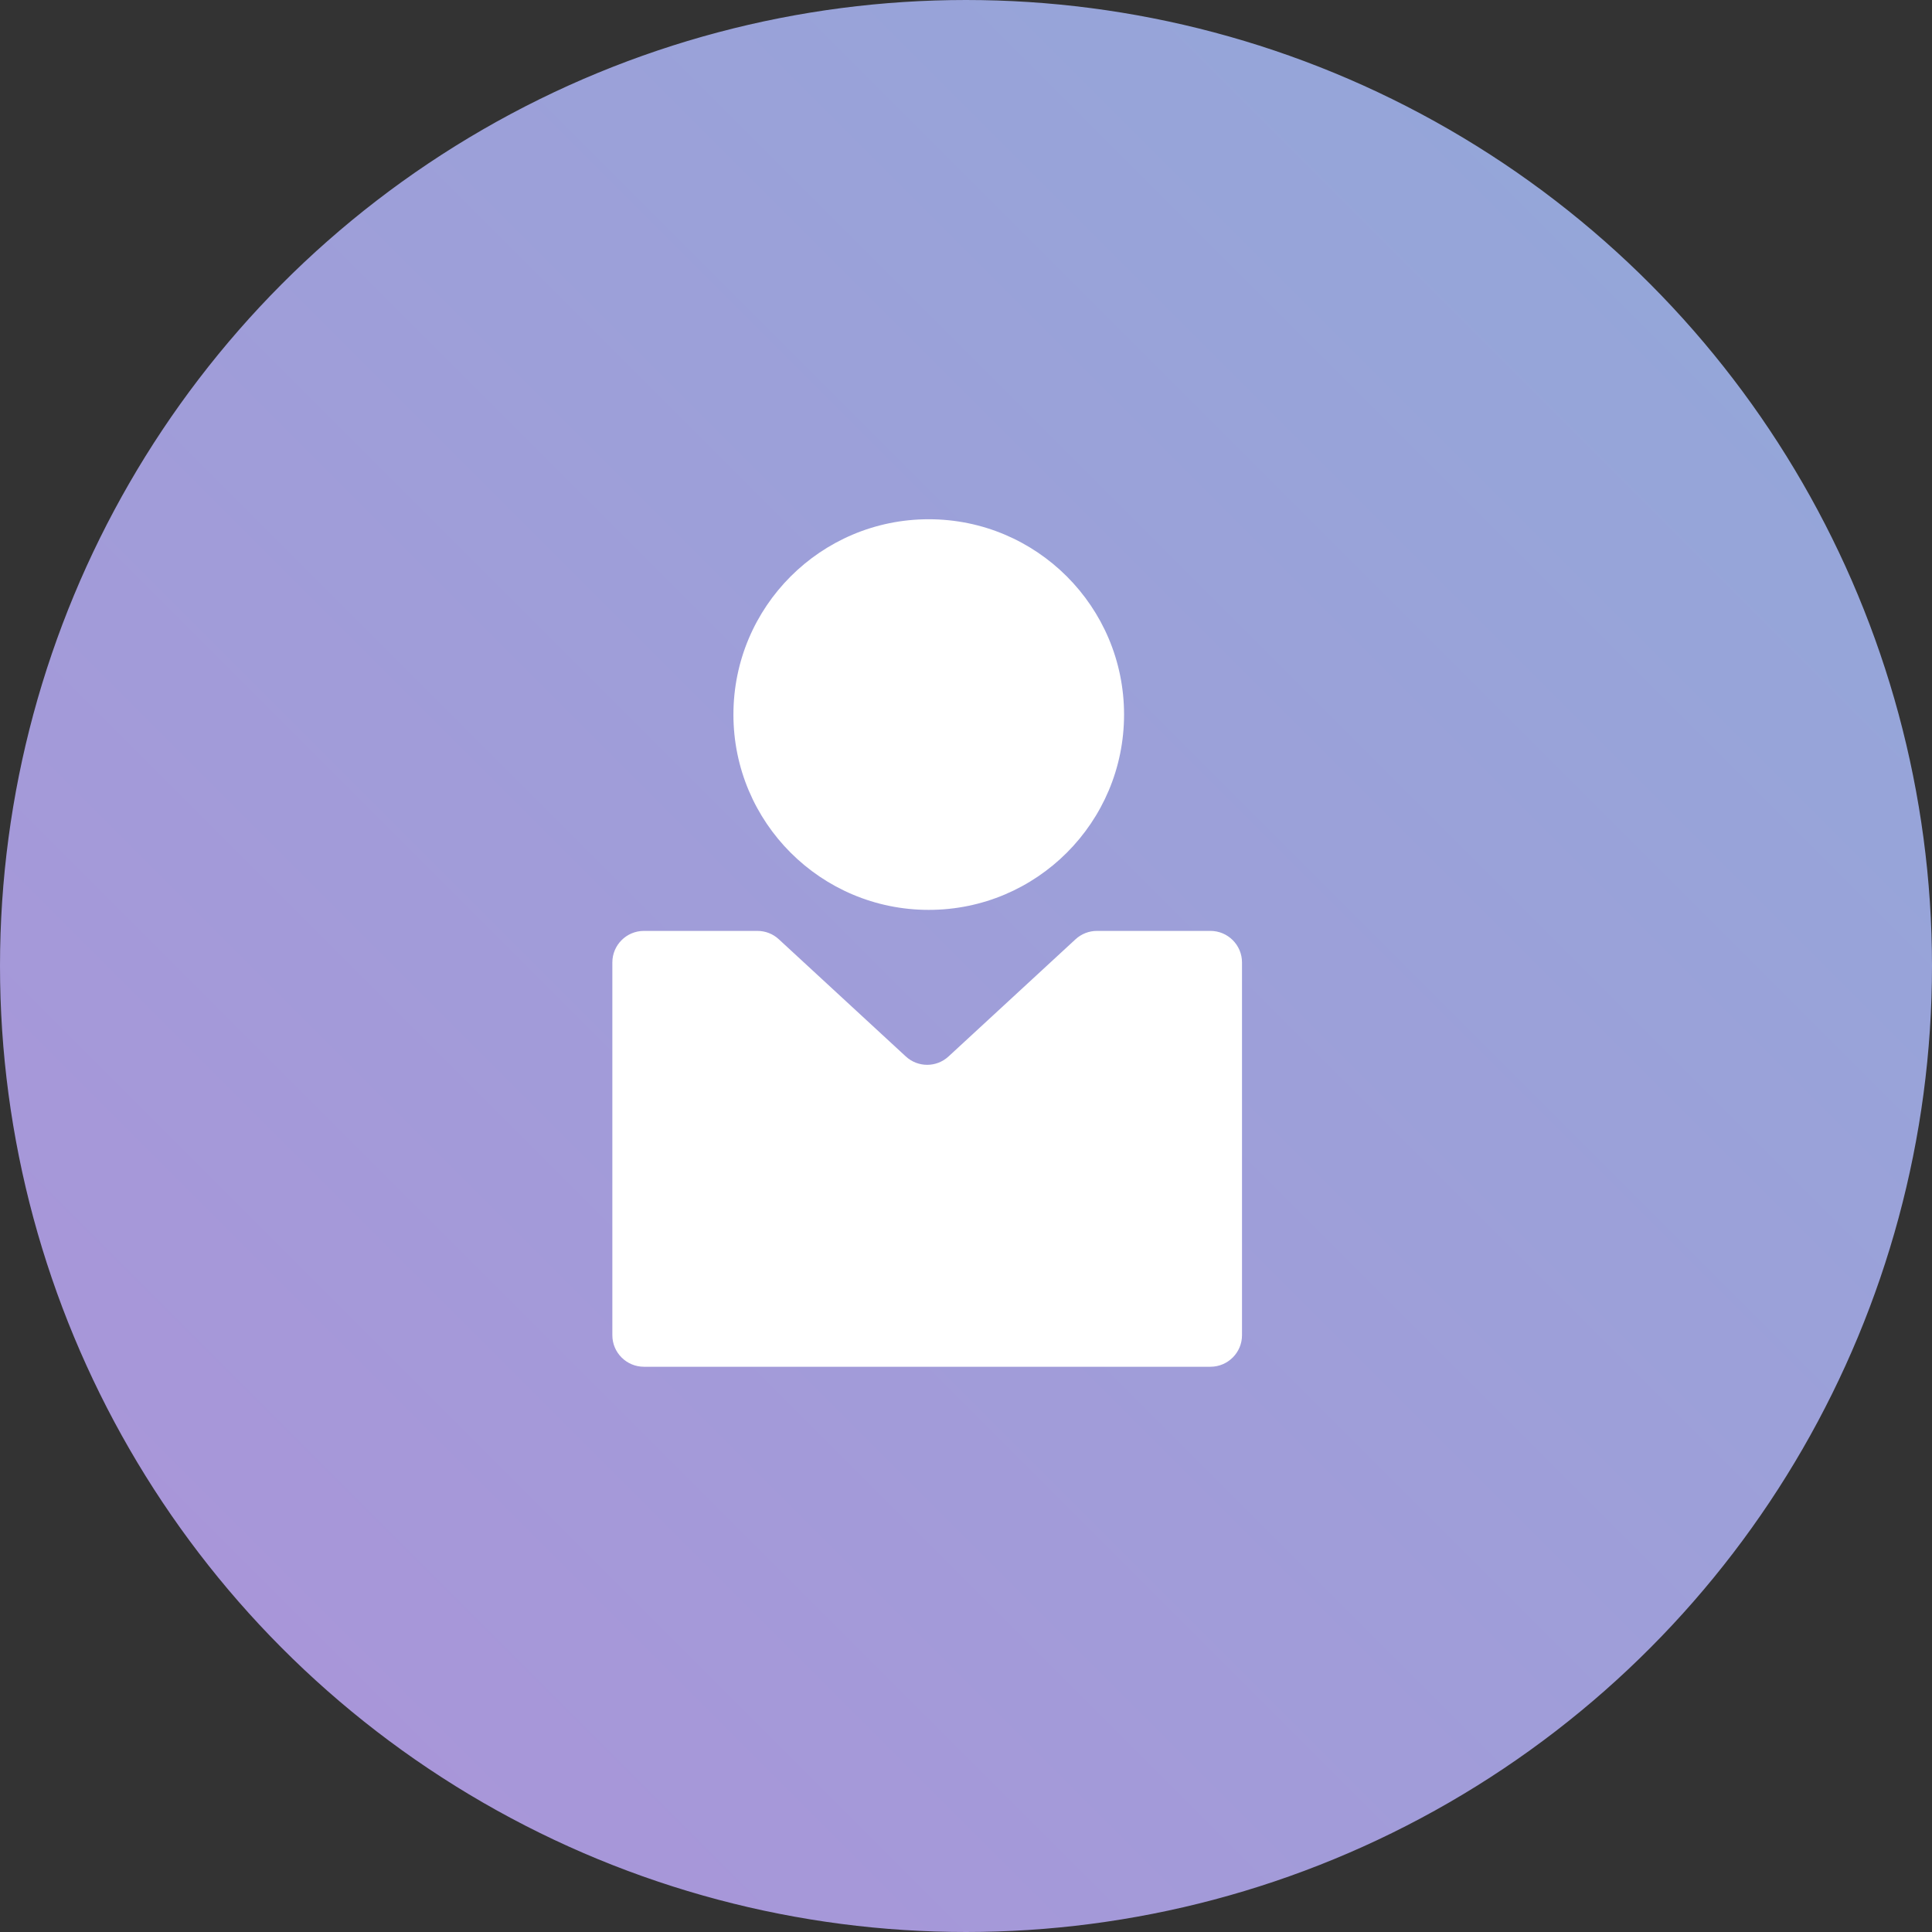 <svg width="42" height="42" viewBox="0 0 42 42" fill="none" xmlns="http://www.w3.org/2000/svg">
<rect x="0" y="0" width="42" height="42" fill="#333333" stroke="none"/>
<circle cx="21" cy="21" r="20.638" fill="url(#paint0_linear_6132_95761)" stroke="url(#paint1_linear_6132_95761)" stroke-width="0.724"/>
<path d="M13.312 20.922C13.312 20.544 13.62 20.237 13.998 20.237H16.466C16.639 20.237 16.805 20.302 16.931 20.419L19.691 22.966C19.954 23.209 20.358 23.209 20.621 22.966L23.381 20.419C23.508 20.302 23.674 20.237 23.846 20.237H26.314C26.692 20.237 27 20.544 27 20.922V29.027C27 29.405 26.692 29.712 26.314 29.712H13.998C13.62 29.712 13.312 29.405 13.312 29.027V20.922Z" fill="white"/>
<circle cx="20.19" cy="15.534" r="4.246" fill="white"/>
<defs>
<linearGradient id="paint0_linear_6132_95761" x1="42.007" y1="0.007" x2="0.007" y2="42.007" gradientUnits="userSpaceOnUse">
<stop stop-color="#91A9D9"/>
<stop offset="1" stop-color="#AC93D9"/>
</linearGradient>
<linearGradient id="paint1_linear_6132_95761" x1="42.007" y1="0.007" x2="0.007" y2="42.007" gradientUnits="userSpaceOnUse">
<stop stop-color="#91A9D9"/>
<stop offset="1" stop-color="#AC93D9"/>
</linearGradient>
</defs>
</svg>
